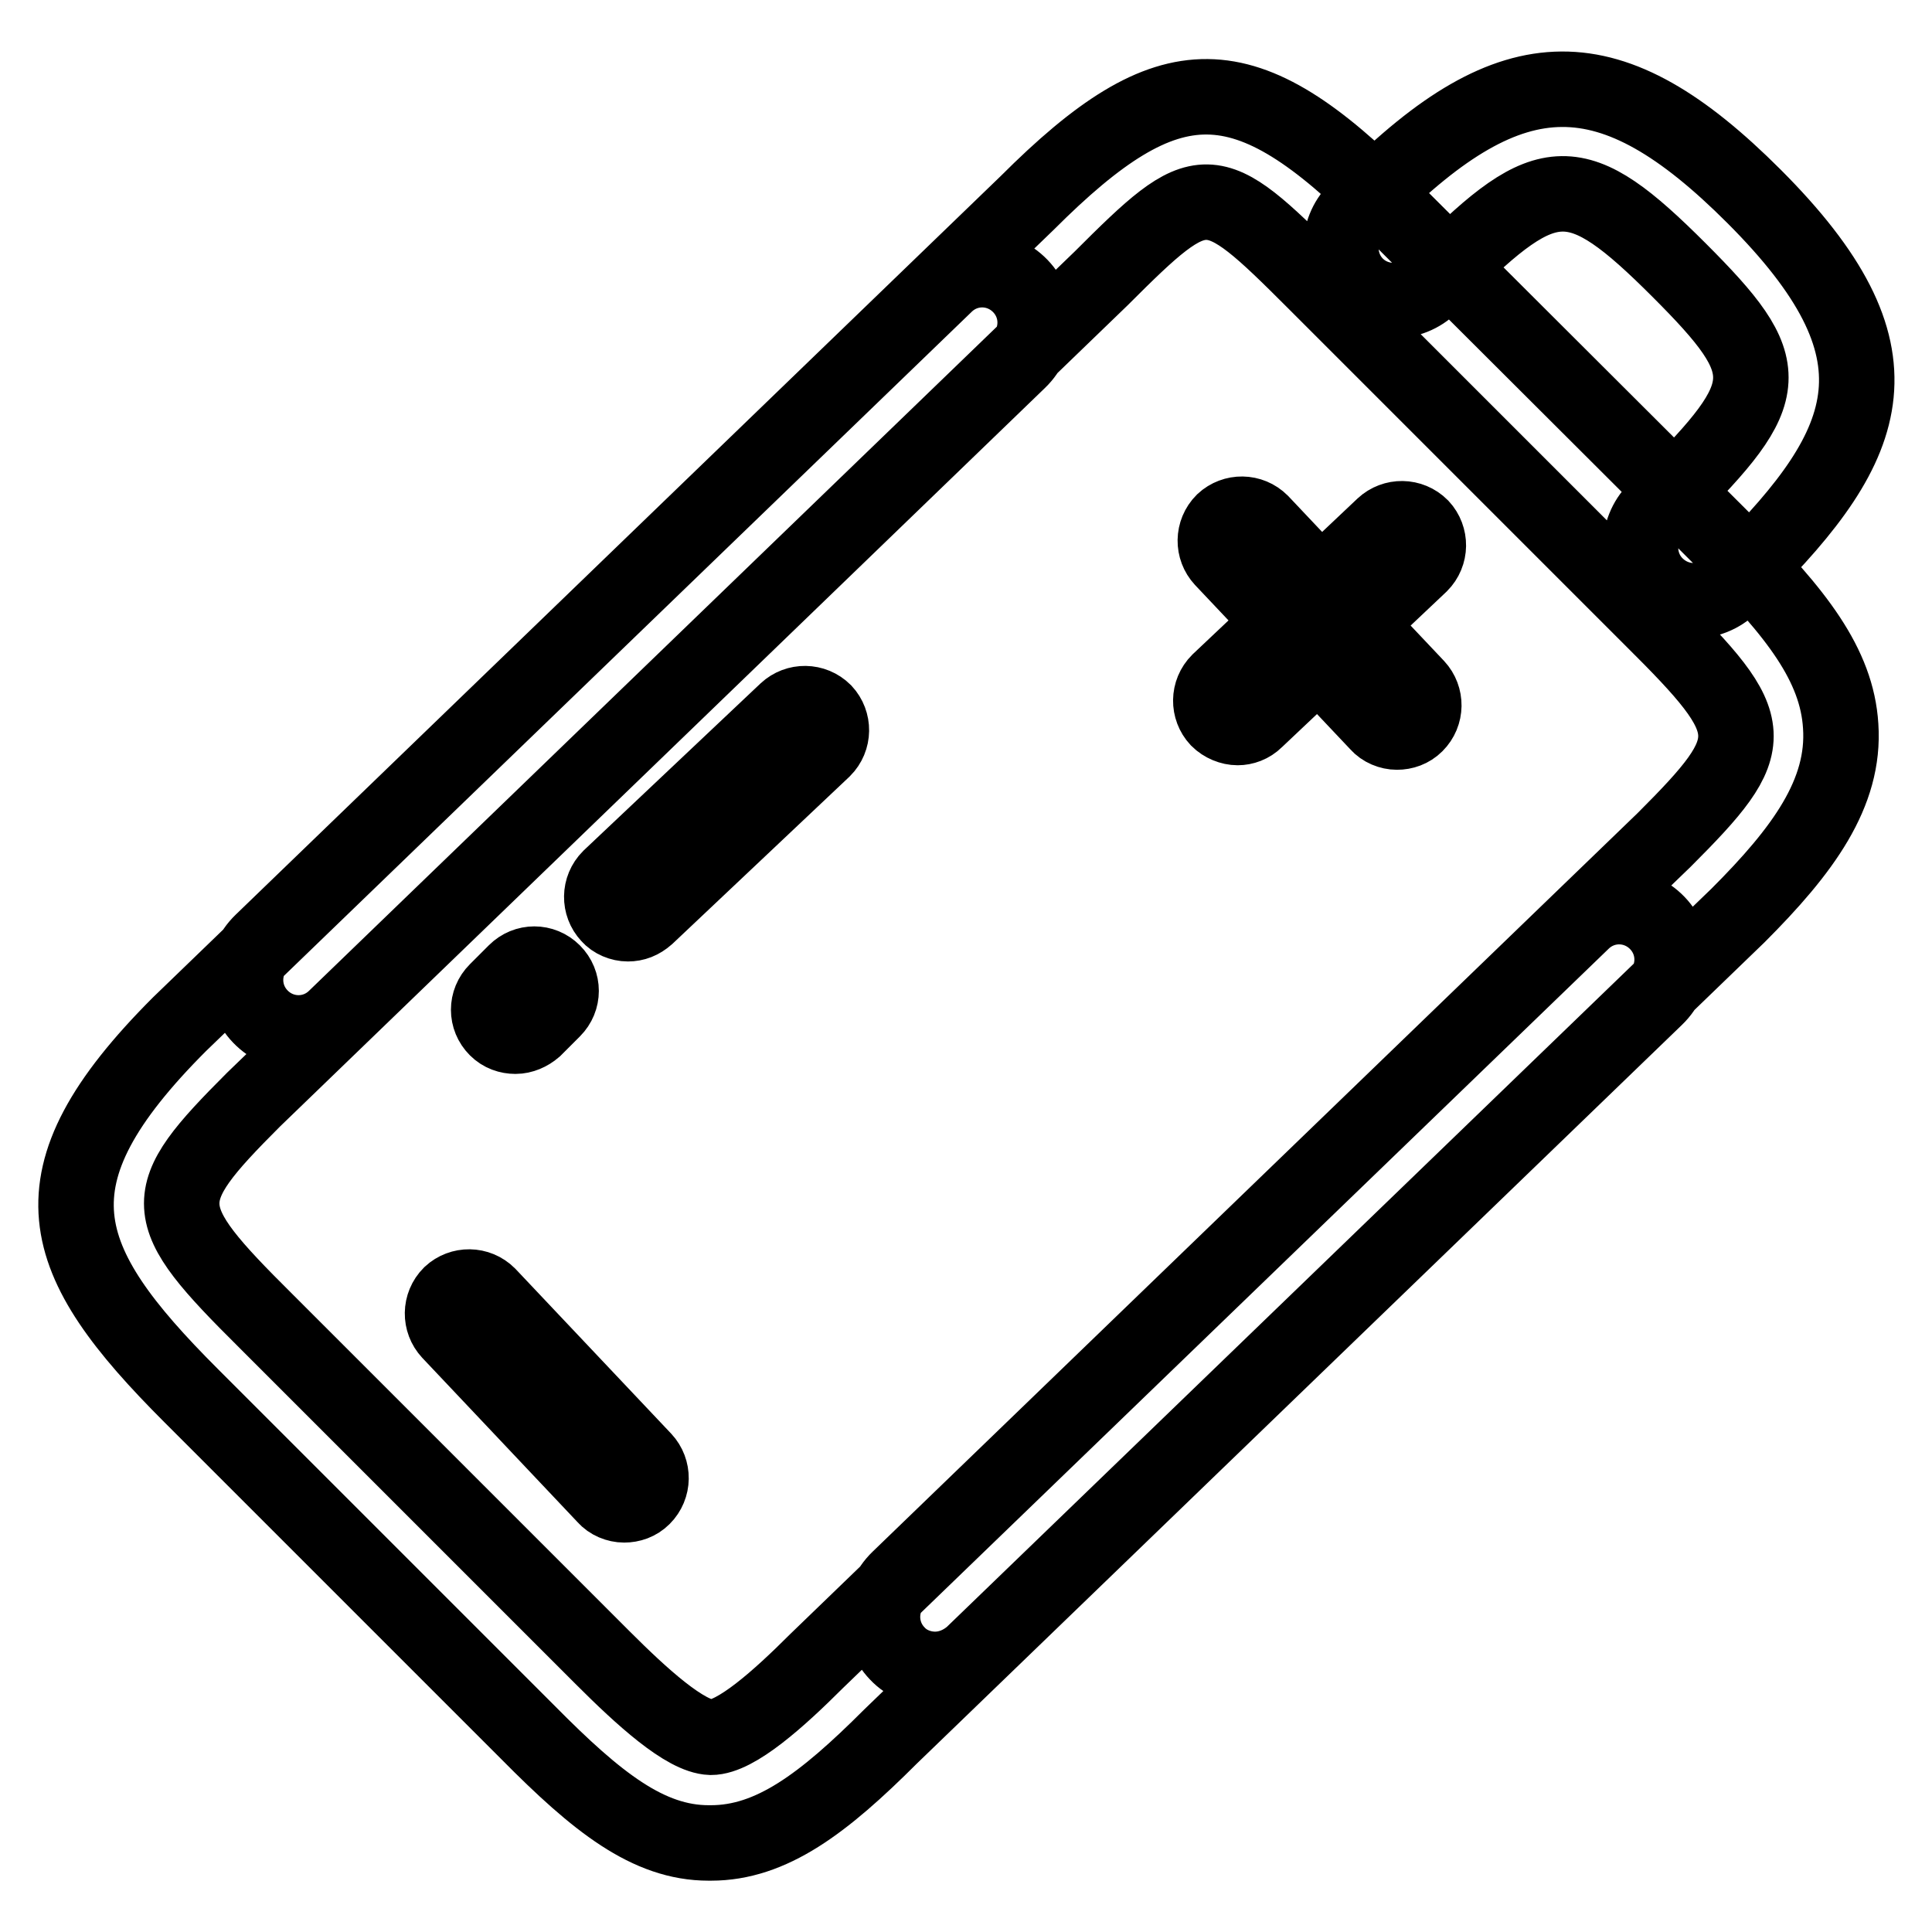 <?xml version="1.0" encoding="utf-8"?>
<!-- Svg Vector Icons : http://www.onlinewebfonts.com/icon -->
<!DOCTYPE svg PUBLIC "-//W3C//DTD SVG 1.1//EN" "http://www.w3.org/Graphics/SVG/1.1/DTD/svg11.dtd">
<svg version="1.1" xmlns="http://www.w3.org/2000/svg" xmlns:xlink="http://www.w3.org/1999/xlink" x="0px" y="0px" viewBox="0 0 256 256" enable-background="new 0 0 256 256" xml:space="preserve">
<g> <path stroke-width="10" fill-opacity="0" stroke="#000000"  d="M94.2,244.2c-0.1,0-0.2,0-0.3,0c-8,0-14.8-5.4-23.9-14.6l-44.7-44.7c-17.9-17.9-22-28.7-1.5-49.2l101.5-98 c2.8-2.7,7.2-2.6,9.9,0.2c2.7,2.8,2.6,7.2-0.2,9.9L33.6,145.7c-13,13-12.9,14.9,1.6,29.3l44.7,44.7c5.1,5.1,10.9,10.4,14.3,10.5 c3.3,0,9-5.1,14-10.1l101.5-98c2.8-2.7,7.2-2.6,9.9,0.2c2.7,2.8,2.6,7.2-0.2,9.9l-101.4,97.9C109.1,239,102.2,244.2,94.2,244.2z  M123.9,221.2c-1.8,0-3.7-0.7-5-2.1c-2.7-2.8-2.6-7.2,0.2-9.9l101.4-97.9c13-13,12.9-14.9-1.6-29.3l-44.7-44.7 c-13.9-13.9-14.7-14-28.3-0.4l-101.5,98c-2.8,2.7-7.2,2.6-9.9-0.2c-2.7-2.8-2.6-7.2,0.2-9.9l101.4-97.9C155,8,164.9,8.1,184.1,27.4 L228.8,72c9.2,9.2,14.6,16.1,15.1,24.2c0.6,8.9-5,16.5-13.6,25.1l-101.5,98C127.4,220.5,125.7,221.2,123.9,221.2z M224.4,79.6 c-1.8,0-3.6-0.7-5-2.1c-2.7-2.7-2.7-7.2,0-9.9l1.6-1.6c14.3-14.3,14.5-17.2,1.5-30.2c-13.6-13.6-17.4-13.5-31.3,0.4l-1.6,1.6 c-2.7,2.7-7.2,2.7-9.9,0c-2.7-2.7-2.7-7.2,0-9.9l1.6-1.6C200.5,7.1,213.4,7,232.4,26c20.6,20.6,16,32.6-1.5,50l-1.6,1.6 C228,78.9,226.2,79.6,224.4,79.6z M68.3,137.3c-0.9,0-1.8-0.3-2.5-1c-1.4-1.4-1.4-3.6,0-5l2.5-2.5c1.4-1.4,3.6-1.4,5,0 c1.4,1.4,1.4,3.6,0,5l-2.5,2.5C70.1,136.9,69.2,137.3,68.3,137.3z M83.2,122.4c-0.9,0-1.9-0.4-2.5-1.1c-1.3-1.4-1.3-3.6,0.1-5 l23.4-22.1c1.4-1.3,3.6-1.3,5,0.1c1.3,1.4,1.3,3.6-0.1,5l-23.4,22.1C84.9,122.1,84.1,122.4,83.2,122.4z M164,96.4 c-0.9,0-1.9-0.4-2.6-1.1c-1.3-1.4-1.3-3.6,0.1-5l21.8-20.6c1.4-1.3,3.6-1.3,5,0.1c1.3,1.4,1.3,3.6-0.1,5l-21.8,20.6 C165.7,96.1,164.8,96.4,164,96.4z M185.1,97c-0.9,0-1.9-0.4-2.5-1.1L162,74.1c-1.3-1.4-1.3-3.6,0.1-5c1.4-1.3,3.6-1.3,5,0.1 l20.6,21.8c1.3,1.4,1.3,3.6-0.1,5C186.9,96.7,186,97,185.1,97z M82.7,199.4c-0.9,0-1.9-0.4-2.5-1.1l-20.6-21.8 c-1.3-1.4-1.3-3.6,0.1-5c1.4-1.3,3.6-1.3,5,0.1l20.6,21.8c1.3,1.4,1.3,3.6-0.1,5C84.5,199.1,83.6,199.4,82.7,199.4z"/></g>
</svg>